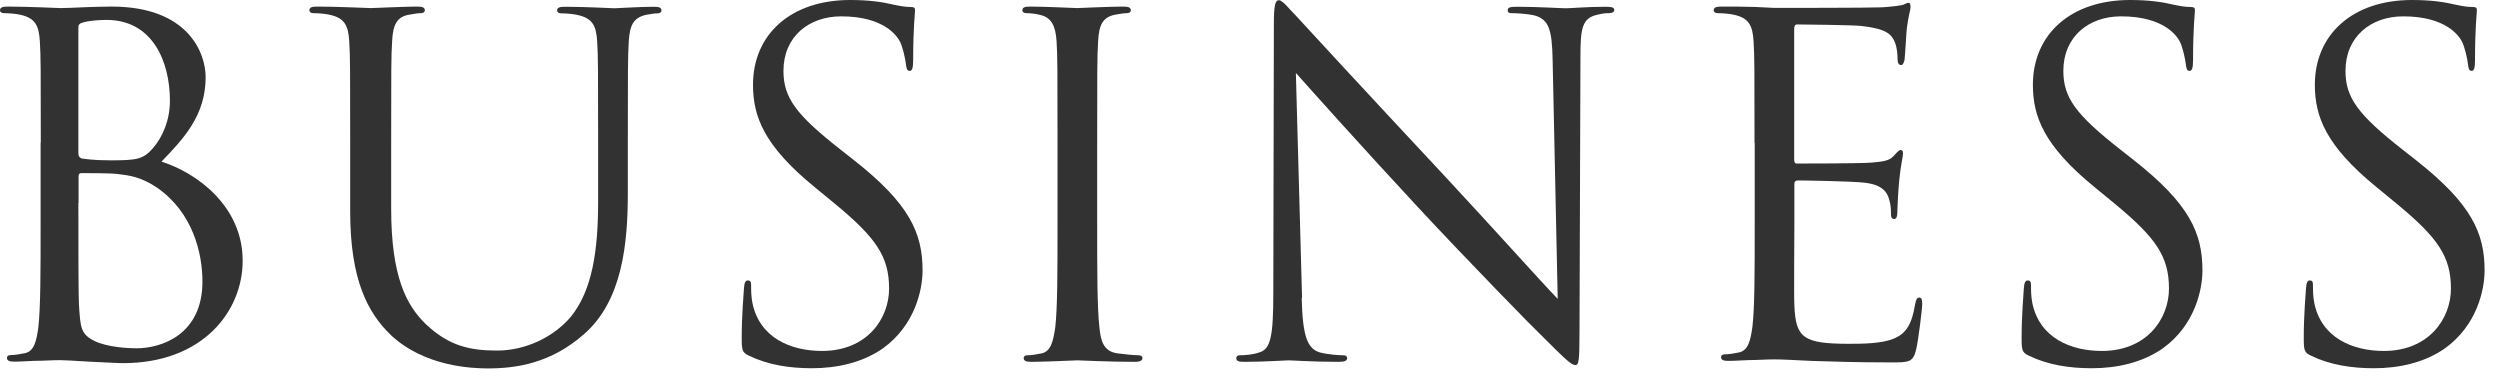 <?xml version="1.0" encoding="UTF-8"?><svg id="_レイヤー_2" xmlns="http://www.w3.org/2000/svg" viewBox="0 0 133 20"><defs><style>.cls-1{fill:#323232;}</style></defs><g id="_レイヤー_5"><path class="cls-1" d="m2.17,7.6c0-3.9,0-4.6-.05-5.4-.05-.85-.25-1.25-1.07-1.42-.2-.05-.62-.08-.85-.08C.1.7,0,.65,0,.55,0,.4.12.35.4.35c1.12,0,2.7.08,2.82.08.6,0,1.57-.08,2.72-.08,4.1,0,5,2.5,5,3.75,0,2.05-1.17,3.27-2.35,4.5,1.85.58,4.32,2.35,4.32,5.27,0,2.67-2.1,5.45-6.37,5.45-.28,0-1.08-.05-1.8-.08-.72-.05-1.42-.08-1.52-.08-.05,0-.48,0-1,.03-.5,0-1.08.05-1.45.05-.27,0-.4-.05-.4-.2,0-.08.05-.15.2-.15.22,0,.52-.05.75-.1.5-.1.62-.65.72-1.38.12-1.05.12-3.02.12-5.42v-4.4h.01Zm2,.55c0,.17.05.22.17.28.15.02.6.1,1.53.1,1.4,0,1.75-.05,2.27-.65.52-.6.9-1.5.9-2.52,0-2.08-.92-4.3-3.37-4.3-.28,0-.8.02-1.2.12-.22.05-.3.12-.3.27,0,0,0,6.7,0,6.7Zm0,2.65c0,1.92,0,5.02.03,5.4.08,1.22.08,1.58.85,1.95.67.32,1.75.38,2.2.38,1.35,0,3.52-.73,3.52-3.55,0-1.5-.5-3.67-2.42-5-.85-.57-1.47-.65-2.07-.72-.33-.05-1.57-.05-1.95-.05-.1,0-.15.05-.15.17v1.42h-.01Z"/><path class="cls-1" d="m18.63,7.6c0-3.9,0-4.6-.05-5.4-.05-.85-.25-1.25-1.07-1.42-.2-.05-.62-.08-.85-.08-.1,0-.2-.05-.2-.15,0-.15.12-.2.4-.2,1.12,0,2.65.08,2.87.08s1.72-.08,2.47-.08c.28,0,.4.05.4.2,0,.1-.1.15-.2.15-.17,0-.33.03-.62.08-.67.1-.88.55-.92,1.42-.05.8-.05,1.5-.05,5.4v3.5c0,3.6.8,5.15,1.87,6.17,1.23,1.15,2.35,1.38,3.77,1.38,1.52,0,3.02-.73,3.92-1.8,1.15-1.42,1.45-3.55,1.45-6.12v-3.12c0-3.9,0-4.6-.05-5.4-.05-.85-.25-1.25-1.08-1.42-.2-.05-.62-.08-.85-.08-.1,0-.2-.05-.2-.15,0-.15.12-.2.4-.2,1.12,0,2.5.08,2.65.08.17,0,1.35-.08,2.1-.08.28,0,.4.05.4.2,0,.1-.1.15-.2.15-.17,0-.33.03-.62.08-.67.15-.87.55-.92,1.42-.05.8-.05,1.5-.05,5.4v2.67c0,2.7-.3,5.7-2.3,7.47-1.8,1.6-3.67,1.85-5.15,1.85-.85,0-3.37-.1-5.15-1.77-1.22-1.17-2.17-2.92-2.17-6.57v-3.65h0Z"/><path class="cls-1" d="m39.84,18.92c-.35-.17-.38-.27-.38-.95,0-1.25.1-2.25.12-2.65.02-.28.08-.4.2-.4.15,0,.18.08.18.28,0,.22,0,.57.07.92.38,1.85,2.03,2.55,3.7,2.55,2.4,0,3.57-1.72,3.57-3.32,0-1.72-.72-2.72-2.87-4.5l-1.12-.92c-2.65-2.17-3.25-3.72-3.25-5.42C40.06,1.84,42.06,0,45.23,0c.97,0,1.7.1,2.32.25.47.1.67.12.88.12s.25.05.25.18-.1.95-.1,2.65c0,.4-.05.57-.18.57-.15,0-.17-.12-.2-.32-.03-.3-.18-.98-.33-1.25-.15-.28-.83-1.33-3.12-1.33-1.72,0-3.07,1.08-3.07,2.9,0,1.42.65,2.32,3.05,4.2l.7.55c2.95,2.32,3.65,3.87,3.65,5.87,0,1.02-.4,2.92-2.12,4.15-1.08.75-2.42,1.05-3.77,1.05-1.17,0-2.32-.17-3.35-.67h0Z"/><path class="cls-1" d="m58.37,12c0,2.4,0,4.37.12,5.42.07.73.22,1.28.97,1.38.35.05.9.1,1.12.1.15,0,.2.08.2.15,0,.12-.12.2-.4.2-1.38,0-2.95-.08-3.07-.08s-1.7.08-2.45.08c-.27,0-.4-.05-.4-.2,0-.08.05-.15.2-.15.22,0,.52-.05.75-.1.5-.1.62-.65.73-1.38.12-1.05.12-3.02.12-5.42v-4.4c0-3.9,0-4.6-.05-5.4-.05-.85-.3-1.27-.85-1.4-.27-.08-.6-.1-.77-.1-.1,0-.2-.05-.2-.15,0-.15.12-.2.4-.2.82,0,2.4.08,2.52.08s1.7-.08,2.45-.08c.27,0,.4.05.4.2,0,.1-.1.15-.2.15-.18,0-.33.03-.62.08-.67.12-.88.55-.92,1.42-.05.8-.05,1.5-.05,5.4,0,0,0,4.4,0,4.4Z"/><path class="cls-1" d="m69.25,15.85c.05,2.05.3,2.7.97,2.9.47.12,1.02.15,1.25.15.12,0,.2.05.2.15,0,.15-.15.2-.45.2-1.42,0-2.42-.08-2.65-.08s-1.28.08-2.4.08c-.25,0-.4-.03-.4-.2,0-.1.08-.15.2-.15.2,0,.65-.02,1.02-.15.62-.17.75-.9.75-3.17l.03-14.32c0-.97.07-1.25.27-1.25s.62.55.88.8c.38.42,4.1,4.45,7.95,8.57,2.47,2.65,5.2,5.7,6,6.52l-.27-12.7c-.03-1.62-.2-2.17-.97-2.38-.45-.1-1.03-.12-1.22-.12-.18,0-.2-.08-.2-.17,0-.15.2-.17.5-.17,1.12,0,2.32.08,2.6.08s1.1-.08,2.12-.08c.27,0,.45.02.45.17,0,.1-.1.17-.28.17-.12,0-.3,0-.6.08-.83.17-.92.72-.92,2.22l-.05,14.65c0,1.65-.05,1.77-.23,1.77-.2,0-.5-.28-1.82-1.6-.28-.25-3.87-3.92-6.52-6.77-2.9-3.12-5.72-6.27-6.52-7.17l.33,11.97h-.02Z"/><path class="cls-1" d="m93.34,7.6c0-3.9,0-4.6-.05-5.4-.05-.85-.25-1.25-1.07-1.42-.2-.05-.62-.08-.85-.08-.1,0-.2-.05-.2-.15,0-.15.12-.2.4-.2.57,0,1.25,0,1.8.02l1.03.05c.17,0,5.15,0,5.72-.03.47-.03.87-.08,1.07-.12.12-.02.22-.12.35-.12.08,0,.1.1.1.22,0,.18-.12.48-.2,1.17-.03.25-.08,1.35-.12,1.65-.03.12-.08.27-.17.27-.15,0-.2-.12-.2-.33,0-.17-.02-.6-.15-.9-.18-.4-.42-.7-1.78-.85-.42-.05-3.15-.08-3.42-.08-.1,0-.15.08-.15.25v6.9c0,.17.02.25.15.25.33,0,3.4,0,3.97-.05.6-.05.95-.1,1.17-.35.18-.2.28-.32.38-.32.08,0,.12.05.12.2s-.12.58-.2,1.4c-.05.5-.1,1.42-.1,1.6,0,.2,0,.47-.17.47-.12,0-.17-.1-.17-.22,0-.25,0-.5-.1-.83-.1-.35-.33-.77-1.3-.88-.67-.08-3.15-.12-3.57-.12-.12,0-.17.08-.17.17v2.2c0,.85-.03,3.75,0,4.27.07,1.72.45,2.05,2.9,2.05.65,0,1.75,0,2.4-.28.65-.27.95-.77,1.12-1.8.05-.28.1-.38.23-.38.15,0,.15.2.15.38,0,.2-.2,1.9-.33,2.42-.17.65-.38.65-1.35.65-1.87,0-3.25-.05-4.22-.08-.97-.05-1.57-.08-1.95-.08-.05,0-.48,0-1,.03-.5,0-1.08.05-1.45.05-.27,0-.4-.05-.4-.2,0-.08.05-.15.2-.15.22,0,.52-.05.75-.1.5-.1.62-.65.72-1.38.12-1.05.12-3.02.12-5.42v-4.4.05Z"/><path class="cls-1" d="m107.93,18.92c-.35-.17-.38-.27-.38-.95,0-1.25.1-2.25.12-2.65.02-.28.08-.4.2-.4.15,0,.18.08.18.28,0,.22,0,.57.07.92.38,1.85,2.03,2.55,3.7,2.55,2.4,0,3.57-1.72,3.57-3.32,0-1.72-.72-2.72-2.87-4.5l-1.12-.92c-2.65-2.17-3.25-3.72-3.25-5.42C108.15,1.84,110.15,0,113.32,0c.97,0,1.7.1,2.32.25.47.1.67.12.88.12s.25.05.25.18-.1.95-.1,2.65c0,.4-.05.57-.18.57-.15,0-.17-.12-.2-.32-.03-.3-.18-.98-.33-1.25-.15-.28-.83-1.33-3.12-1.33-1.72,0-3.07,1.08-3.07,2.9,0,1.42.65,2.32,3.05,4.2l.7.55c2.95,2.32,3.65,3.87,3.65,5.87,0,1.02-.4,2.92-2.12,4.15-1.08.75-2.42,1.05-3.77,1.05-1.17,0-2.32-.17-3.35-.67h0Z"/><path class="cls-1" d="m122.94,18.92c-.35-.17-.38-.27-.38-.95,0-1.25.1-2.25.12-2.65.02-.28.08-.4.2-.4.15,0,.17.08.17.28,0,.22,0,.57.07.92.38,1.85,2.03,2.55,3.7,2.55,2.4,0,3.57-1.72,3.57-3.32,0-1.72-.72-2.72-2.87-4.5l-1.12-.92c-2.65-2.17-3.25-3.72-3.25-5.42C123.15,1.84,125.15,0,128.32,0c.97,0,1.7.1,2.32.25.47.1.67.12.88.12s.25.05.25.18-.1.95-.1,2.65c0,.4-.05.57-.17.57-.15,0-.17-.12-.2-.32-.03-.3-.18-.98-.33-1.25-.15-.28-.83-1.33-3.12-1.33-1.72,0-3.07,1.08-3.07,2.9,0,1.42.65,2.32,3.05,4.2l.7.55c2.95,2.32,3.65,3.87,3.65,5.87,0,1.02-.4,2.92-2.12,4.15-1.08.75-2.42,1.05-3.77,1.05-1.17,0-2.32-.17-3.35-.67h0Z"/></g></svg>